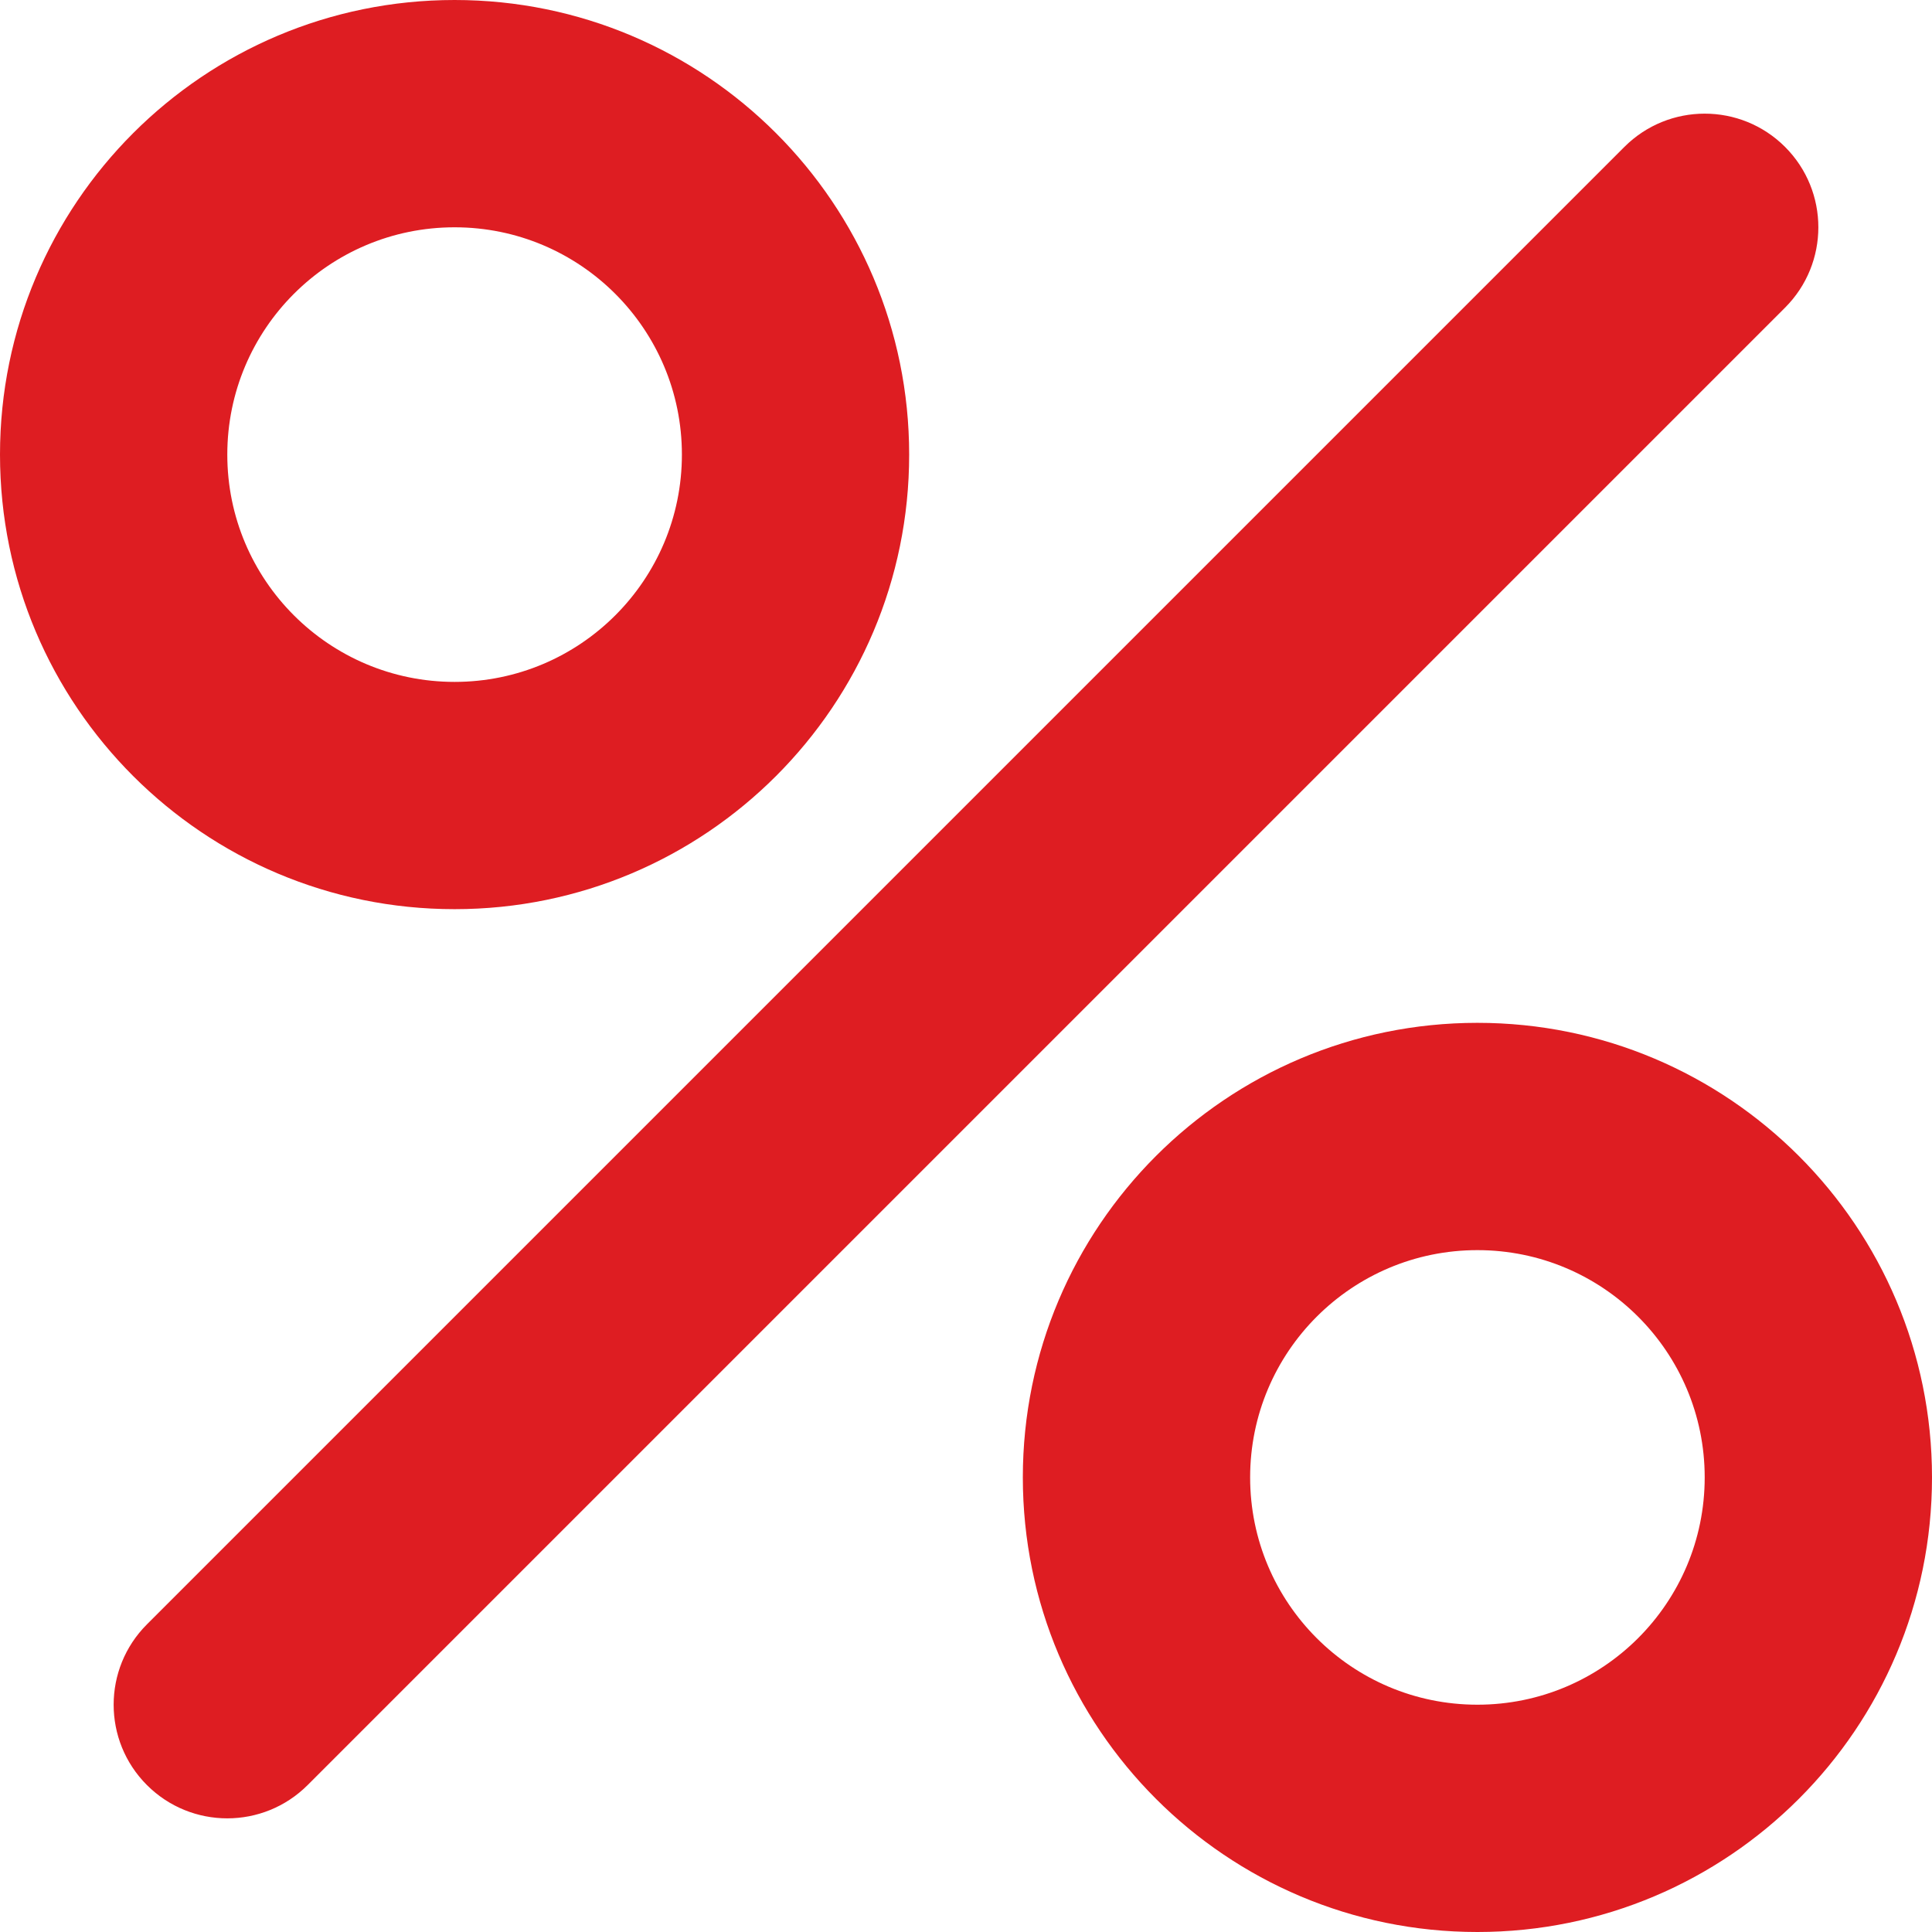 <svg width="60" height="60" viewBox="0 0 60 60" fill="none" xmlns="http://www.w3.org/2000/svg">
<path fill-rule="evenodd" clip-rule="evenodd" d="M14.118 7.059C10.219 7.059 7.059 10.219 7.059 14.118C7.059 18.016 10.219 21.177 14.118 21.177C18.016 21.177 21.177 18.016 21.177 14.118C21.177 10.219 18.016 7.059 14.118 7.059ZM0 14.118C0 6.321 6.321 0 14.118 0C21.915 0 28.235 6.321 28.235 14.118C28.235 21.915 21.915 28.235 14.118 28.235C6.321 28.235 0 21.915 0 14.118ZM45.882 38.824C41.984 38.824 38.824 41.984 38.824 45.882C38.824 49.781 41.984 52.941 45.882 52.941C49.781 52.941 52.941 49.781 52.941 45.882C52.941 41.984 49.781 38.824 45.882 38.824ZM31.765 45.882C31.765 38.086 38.086 31.765 45.882 31.765C53.679 31.765 60 38.086 60 45.882C60 53.679 53.679 60 45.882 60C38.086 60 31.765 53.679 31.765 45.882ZM55.437 9.554C56.815 8.176 56.815 5.941 55.437 4.563C54.059 3.185 51.824 3.185 50.446 4.563L4.563 50.446C3.185 51.824 3.185 54.059 4.563 55.437C5.941 56.815 8.176 56.815 9.554 55.437L55.437 9.554Z" fill="#DE1D22"/>
</svg>
